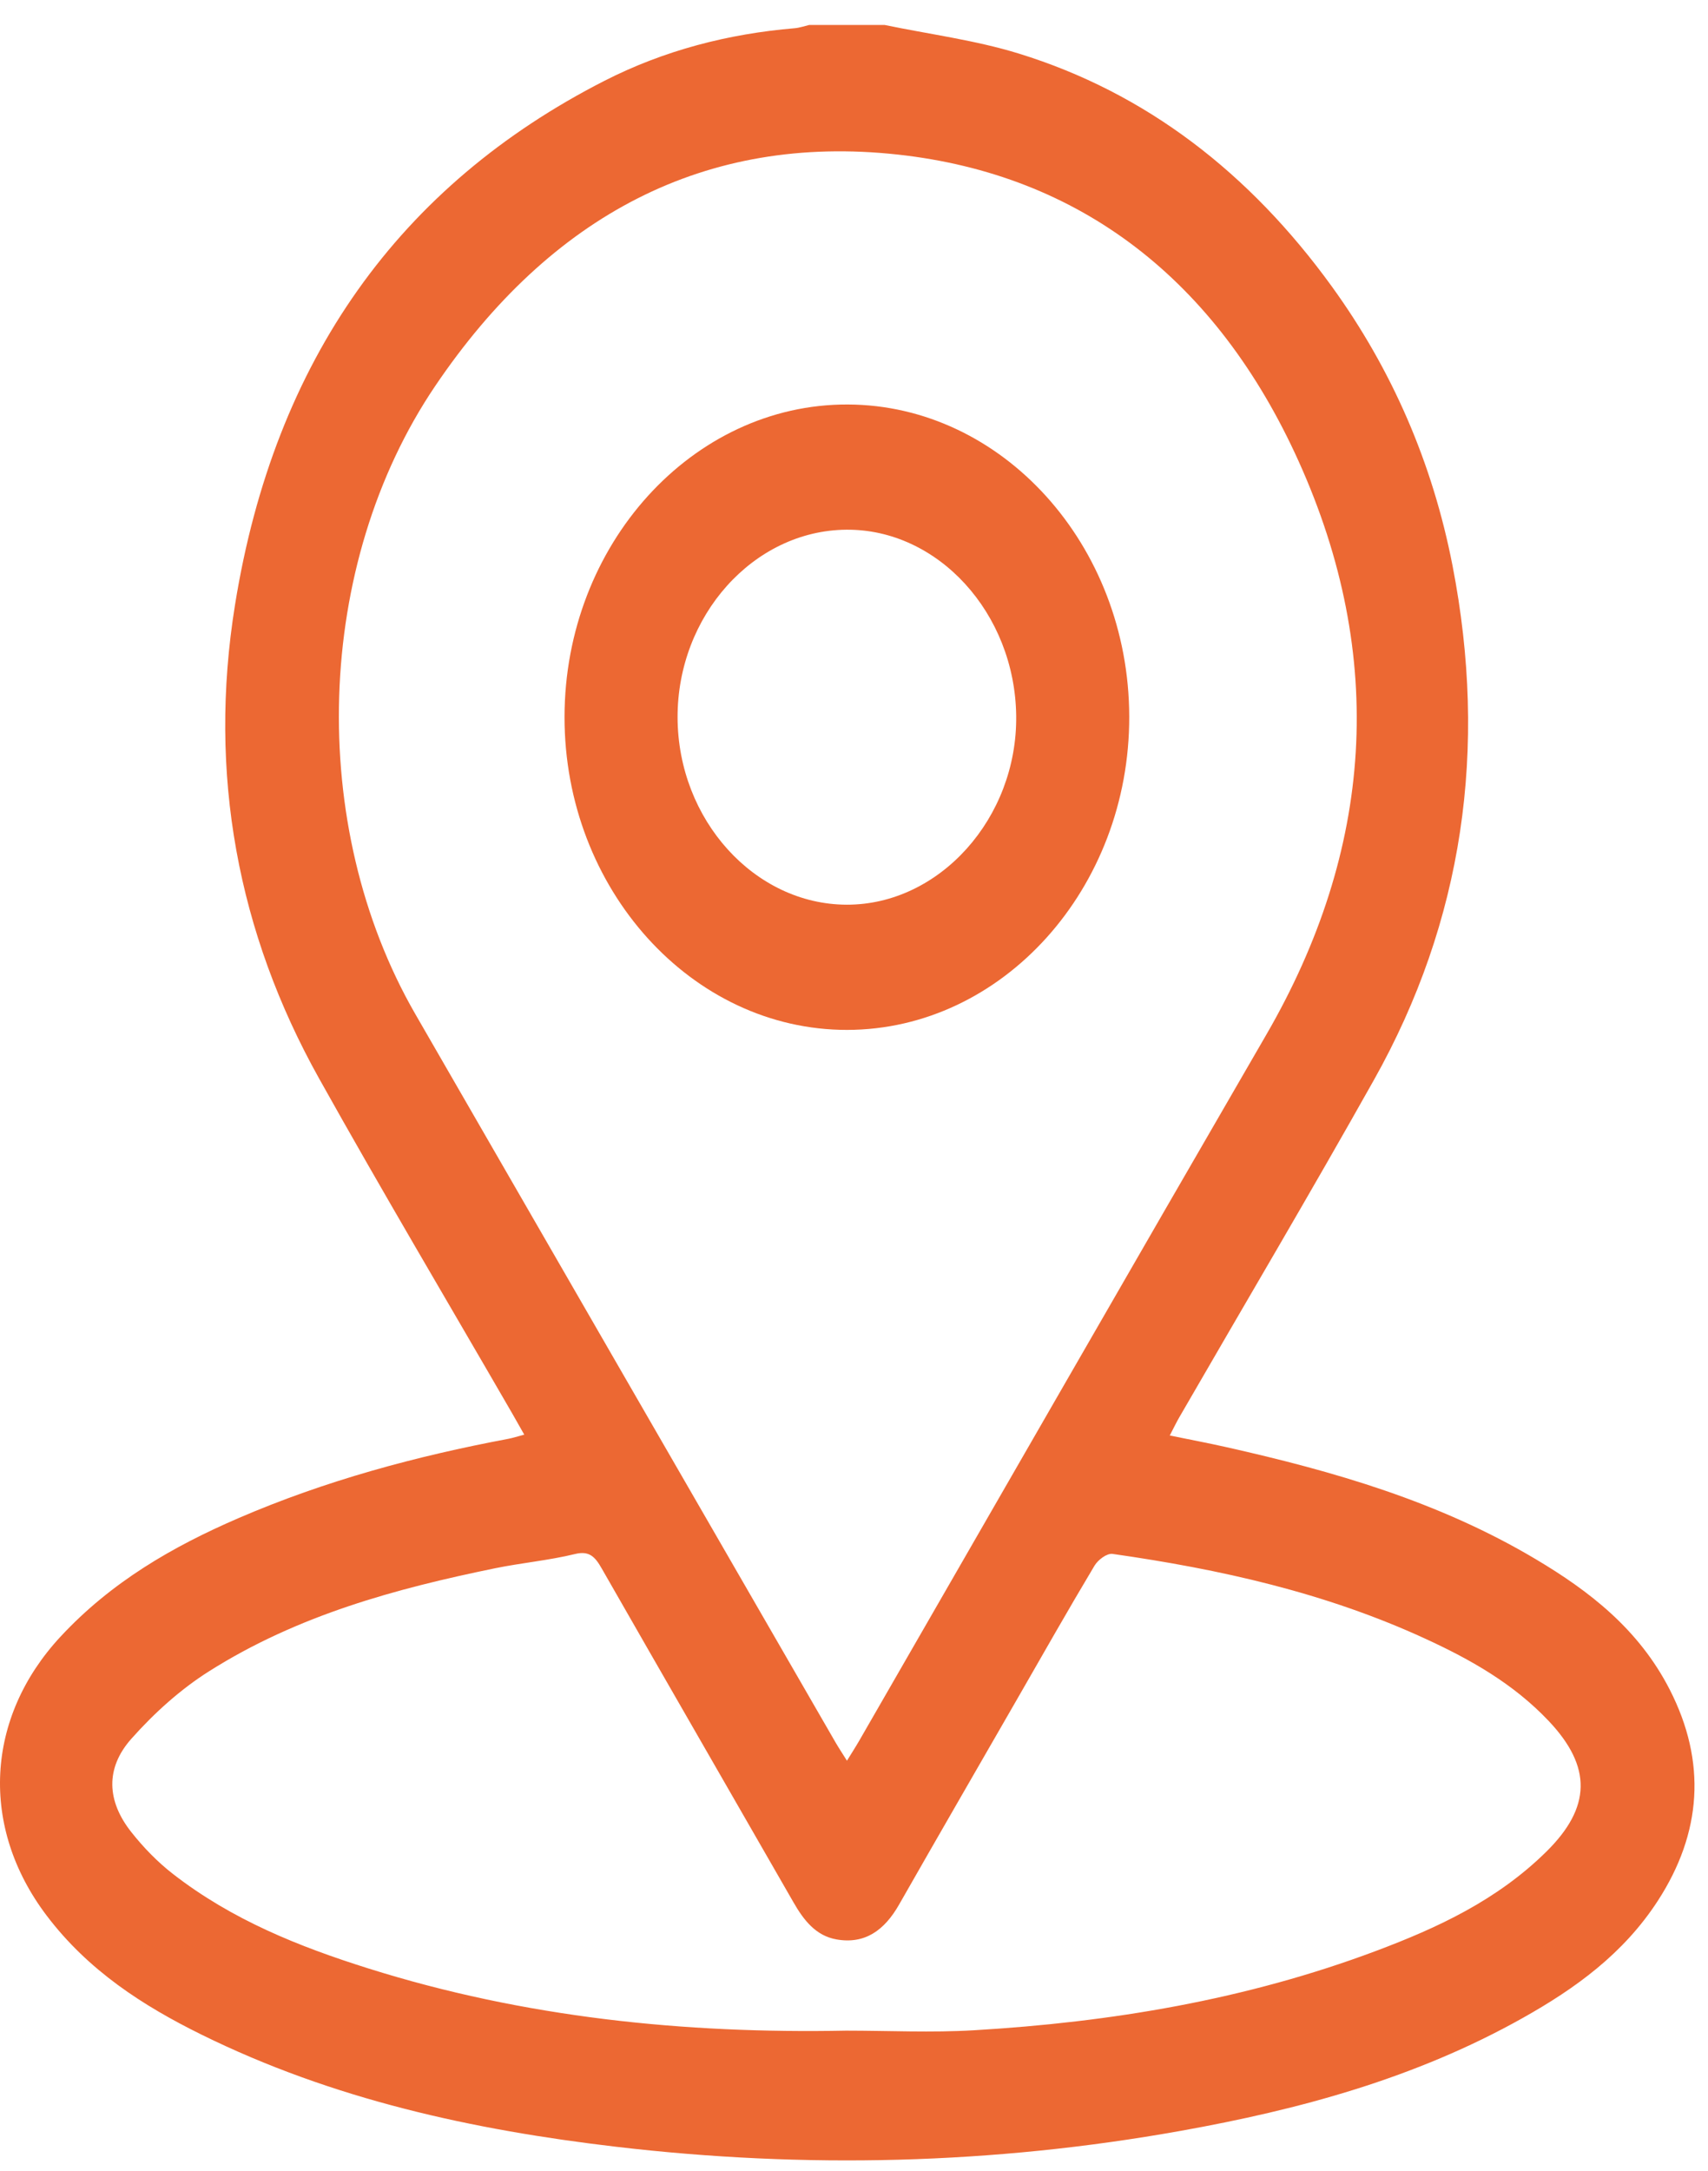 <svg width="48" height="61" viewBox="0 0 48 61" fill="none" xmlns="http://www.w3.org/2000/svg">
<g id="Layer_1" clip-path="url(#clip0_14_105)">
<path id="Vector" d="M24.859 0.701C26.118 0.963 27.401 1.126 28.631 1.505C32.206 2.608 35.119 4.858 37.432 8.054C39.11 10.373 40.258 12.995 40.822 15.901C41.818 21.034 41.12 25.877 38.609 30.348C36.823 33.529 34.967 36.662 33.144 39.818C33.06 39.963 32.987 40.116 32.874 40.333C33.432 40.447 33.947 40.544 34.458 40.659C37.469 41.335 40.431 42.185 43.16 43.809C44.665 44.704 46.053 45.773 46.922 47.468C47.971 49.514 47.819 51.505 46.596 53.397C45.626 54.898 44.261 55.874 42.806 56.692C39.773 58.397 36.511 59.275 33.178 59.871C27.907 60.814 22.613 60.94 17.311 60.317C13.303 59.846 9.367 58.995 5.657 57.164C4.021 56.356 2.48 55.368 1.309 53.819C-0.575 51.33 -0.408 48.258 1.698 45.988C3.129 44.446 4.858 43.452 6.69 42.66C9.143 41.6 11.69 40.915 14.282 40.427C14.415 40.402 14.545 40.358 14.733 40.309C14.603 40.079 14.503 39.901 14.401 39.724C12.587 36.586 10.737 33.471 8.967 30.302C6.68 26.208 5.841 21.74 6.604 16.998C7.714 10.095 11.247 5.202 16.98 2.274C18.668 1.412 20.473 0.949 22.335 0.793C22.472 0.781 22.607 0.733 22.742 0.701C23.448 0.701 24.153 0.701 24.859 0.701ZM23.802 49.471C23.936 49.252 24.046 49.083 24.147 48.908C27.958 42.297 31.758 35.678 35.584 29.077C38.595 23.882 38.979 18.46 36.495 12.959C34.195 7.865 30.354 4.902 25.222 4.342C19.827 3.754 15.474 6.047 12.23 10.846C8.835 15.867 8.618 23.191 11.669 28.488C15.603 35.313 19.543 42.134 23.481 48.956C23.573 49.114 23.674 49.266 23.802 49.471ZM23.78 57.055C24.978 57.055 26.179 57.115 27.373 57.044C31.221 56.817 35.012 56.189 38.675 54.813C40.396 54.167 42.071 53.392 43.456 52.027C44.72 50.781 44.742 49.644 43.525 48.356C42.527 47.301 41.318 46.624 40.06 46.045C37.241 44.746 34.277 44.089 31.266 43.66C31.108 43.638 30.857 43.825 30.757 43.994C30.018 45.23 29.306 46.485 28.587 47.736C27.48 49.66 26.368 51.582 25.268 53.511C24.854 54.239 24.303 54.633 23.505 54.491C22.931 54.389 22.591 53.959 22.299 53.449C20.504 50.321 18.7 47.199 16.91 44.069C16.723 43.741 16.562 43.565 16.161 43.663C15.423 43.843 14.664 43.91 13.92 44.062C11.123 44.635 8.368 45.381 5.875 46.958C5.077 47.462 4.334 48.13 3.689 48.857C2.956 49.684 3.001 50.606 3.691 51.477C4.036 51.913 4.431 52.319 4.859 52.651C6.523 53.945 8.413 54.697 10.349 55.306C14.738 56.688 19.236 57.143 23.78 57.055Z" fill="#EC6833"/>
<path id="Vector_2" d="M23.807 28.937C19.441 28.942 15.861 24.979 15.865 20.144C15.869 15.309 19.454 11.352 23.82 11.365C28.167 11.378 31.723 15.315 31.735 20.129C31.747 24.963 28.174 28.932 23.807 28.937ZM23.778 14.883C21.178 14.908 19.033 17.298 19.042 20.161C19.051 23.033 21.204 25.414 23.796 25.419C26.403 25.425 28.593 22.984 28.558 20.112C28.523 17.227 26.358 14.858 23.778 14.883Z" fill="#EC6833"/>
</g>
<defs>
<clipPath id="clip0_14_105">
<rect width="47.621" height="60" fill="white" transform="translate(0 0.701)"/>
</clipPath>
</defs>
</svg>
